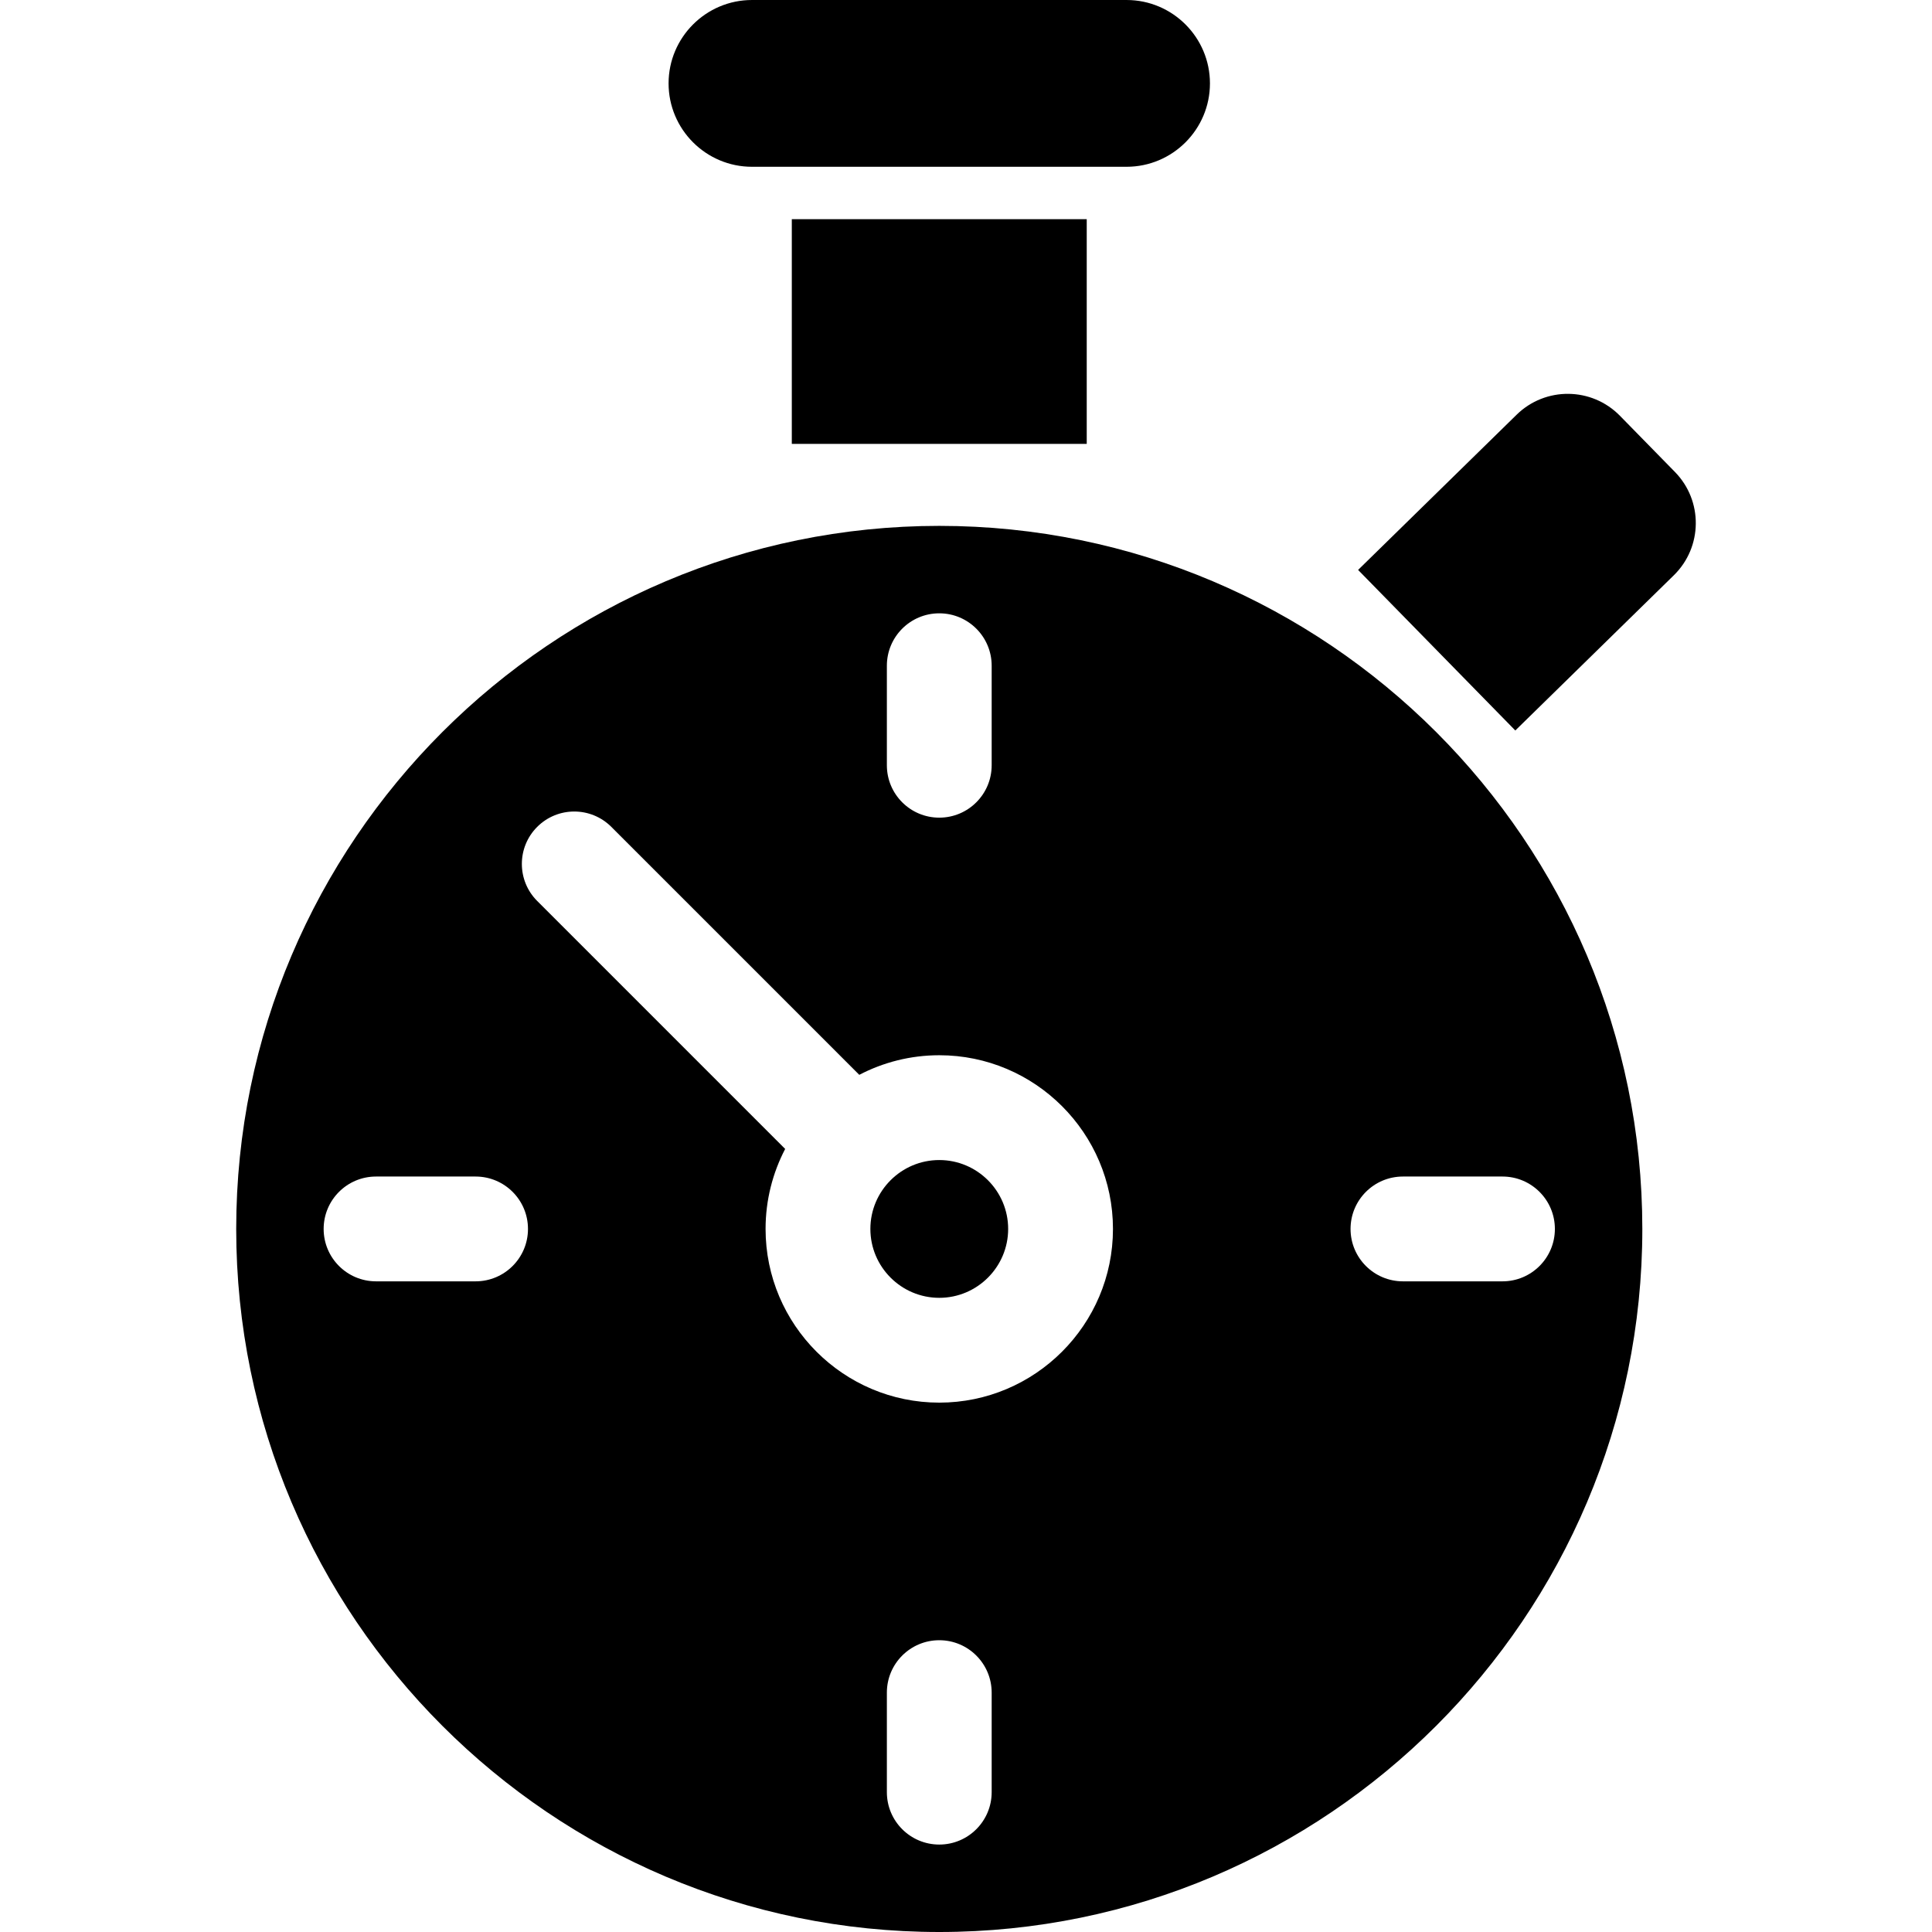 <?xml version="1.0" encoding="iso-8859-1"?>
<!-- Uploaded to: SVG Repo, www.svgrepo.com, Generator: SVG Repo Mixer Tools -->
<svg fill="#000000" height="800px" width="800px" version="1.1" id="Layer_1" xmlns="http://www.w3.org/2000/svg" xmlns:xlink="http://www.w3.org/1999/xlink" 
	 viewBox="0 0 512 512" xml:space="preserve">
<g>
	<g>
		<g>
			<path d="M248.916,139.362c-102.736,0-186.319,83.583-186.319,186.319S146.178,512,248.916,512
				c102.735,0,186.318-83.583,186.318-186.319S351.651,139.362,248.916,139.362z M235.029,176.423
				c0-7.67,6.219-13.887,13.887-13.887c7.668,0,13.887,6.217,13.887,13.887V202.8c0,7.67-6.219,13.887-13.887,13.887
				c-7.668,0-13.887-6.217-13.887-13.887V176.423z M126.035,339.568H99.657c-7.668,0-13.887-6.217-13.887-13.887
				c0-7.67,6.219-13.887,13.887-13.887h26.377c7.668,0,13.887,6.217,13.887,13.887C139.921,333.351,133.704,339.568,126.035,339.568
				z M262.803,474.94c0,7.67-6.219,13.887-13.887,13.887c-7.668,0-13.887-6.217-13.887-13.887v-26.378
				c0-7.67,6.219-13.887,13.887-13.887c7.668,0,13.887,6.217,13.887,13.887V474.94z M248.916,371.712
				c-25.381,0-46.031-20.65-46.031-46.031c0-7.642,1.883-14.849,5.192-21.199l-65.712-65.713c-5.423-5.423-5.423-14.216,0-19.639
				c5.426-5.423,14.216-5.423,19.64,0l65.712,65.713c6.351-3.311,13.558-5.194,21.2-5.194c25.38,0,46.03,20.65,46.03,46.031
				S274.296,371.712,248.916,371.712z M412.061,325.681c0,7.67-6.217,13.887-13.887,13.887h-26.377
				c-7.668,0-13.887-6.217-13.887-13.887c0-7.67,6.219-13.887,13.887-13.887h26.377
				C405.842,311.794,412.061,318.011,412.061,325.681z"/>
			<path d="M199.281,44.198h99.27c12.184-0.001,22.098-9.914,22.098-22.098c0-12.186-9.914-22.1-22.098-22.1h-99.27
				c-12.186,0-22.1,9.914-22.1,22.1C177.181,34.284,187.095,44.198,199.281,44.198z"/>
			<polygon points="209.837,115.173 209.837,117.634 287.995,117.634 287.995,115.175 287.995,71.971 287.995,58.084 
				209.837,58.084 209.837,71.971 			"/>
			<path d="M443.877,125.075l-14.576-14.887c-7.48-7.639-19.735-7.768-27.374-0.289l-36.817,36.048l-5.199,5.09l41.662,42.55
				l8.672-8.491l33.343-32.647C451.227,144.969,451.357,132.714,443.877,125.075z"/>
			<path d="M248.916,307.424c-10.068,0-18.257,8.191-18.257,18.257c0,10.067,8.189,18.257,18.257,18.257
				c10.065,0,18.256-8.191,18.256-18.257C267.172,315.614,258.981,307.424,248.916,307.424z"/>
		</g>
	</g>
</g>
</svg>